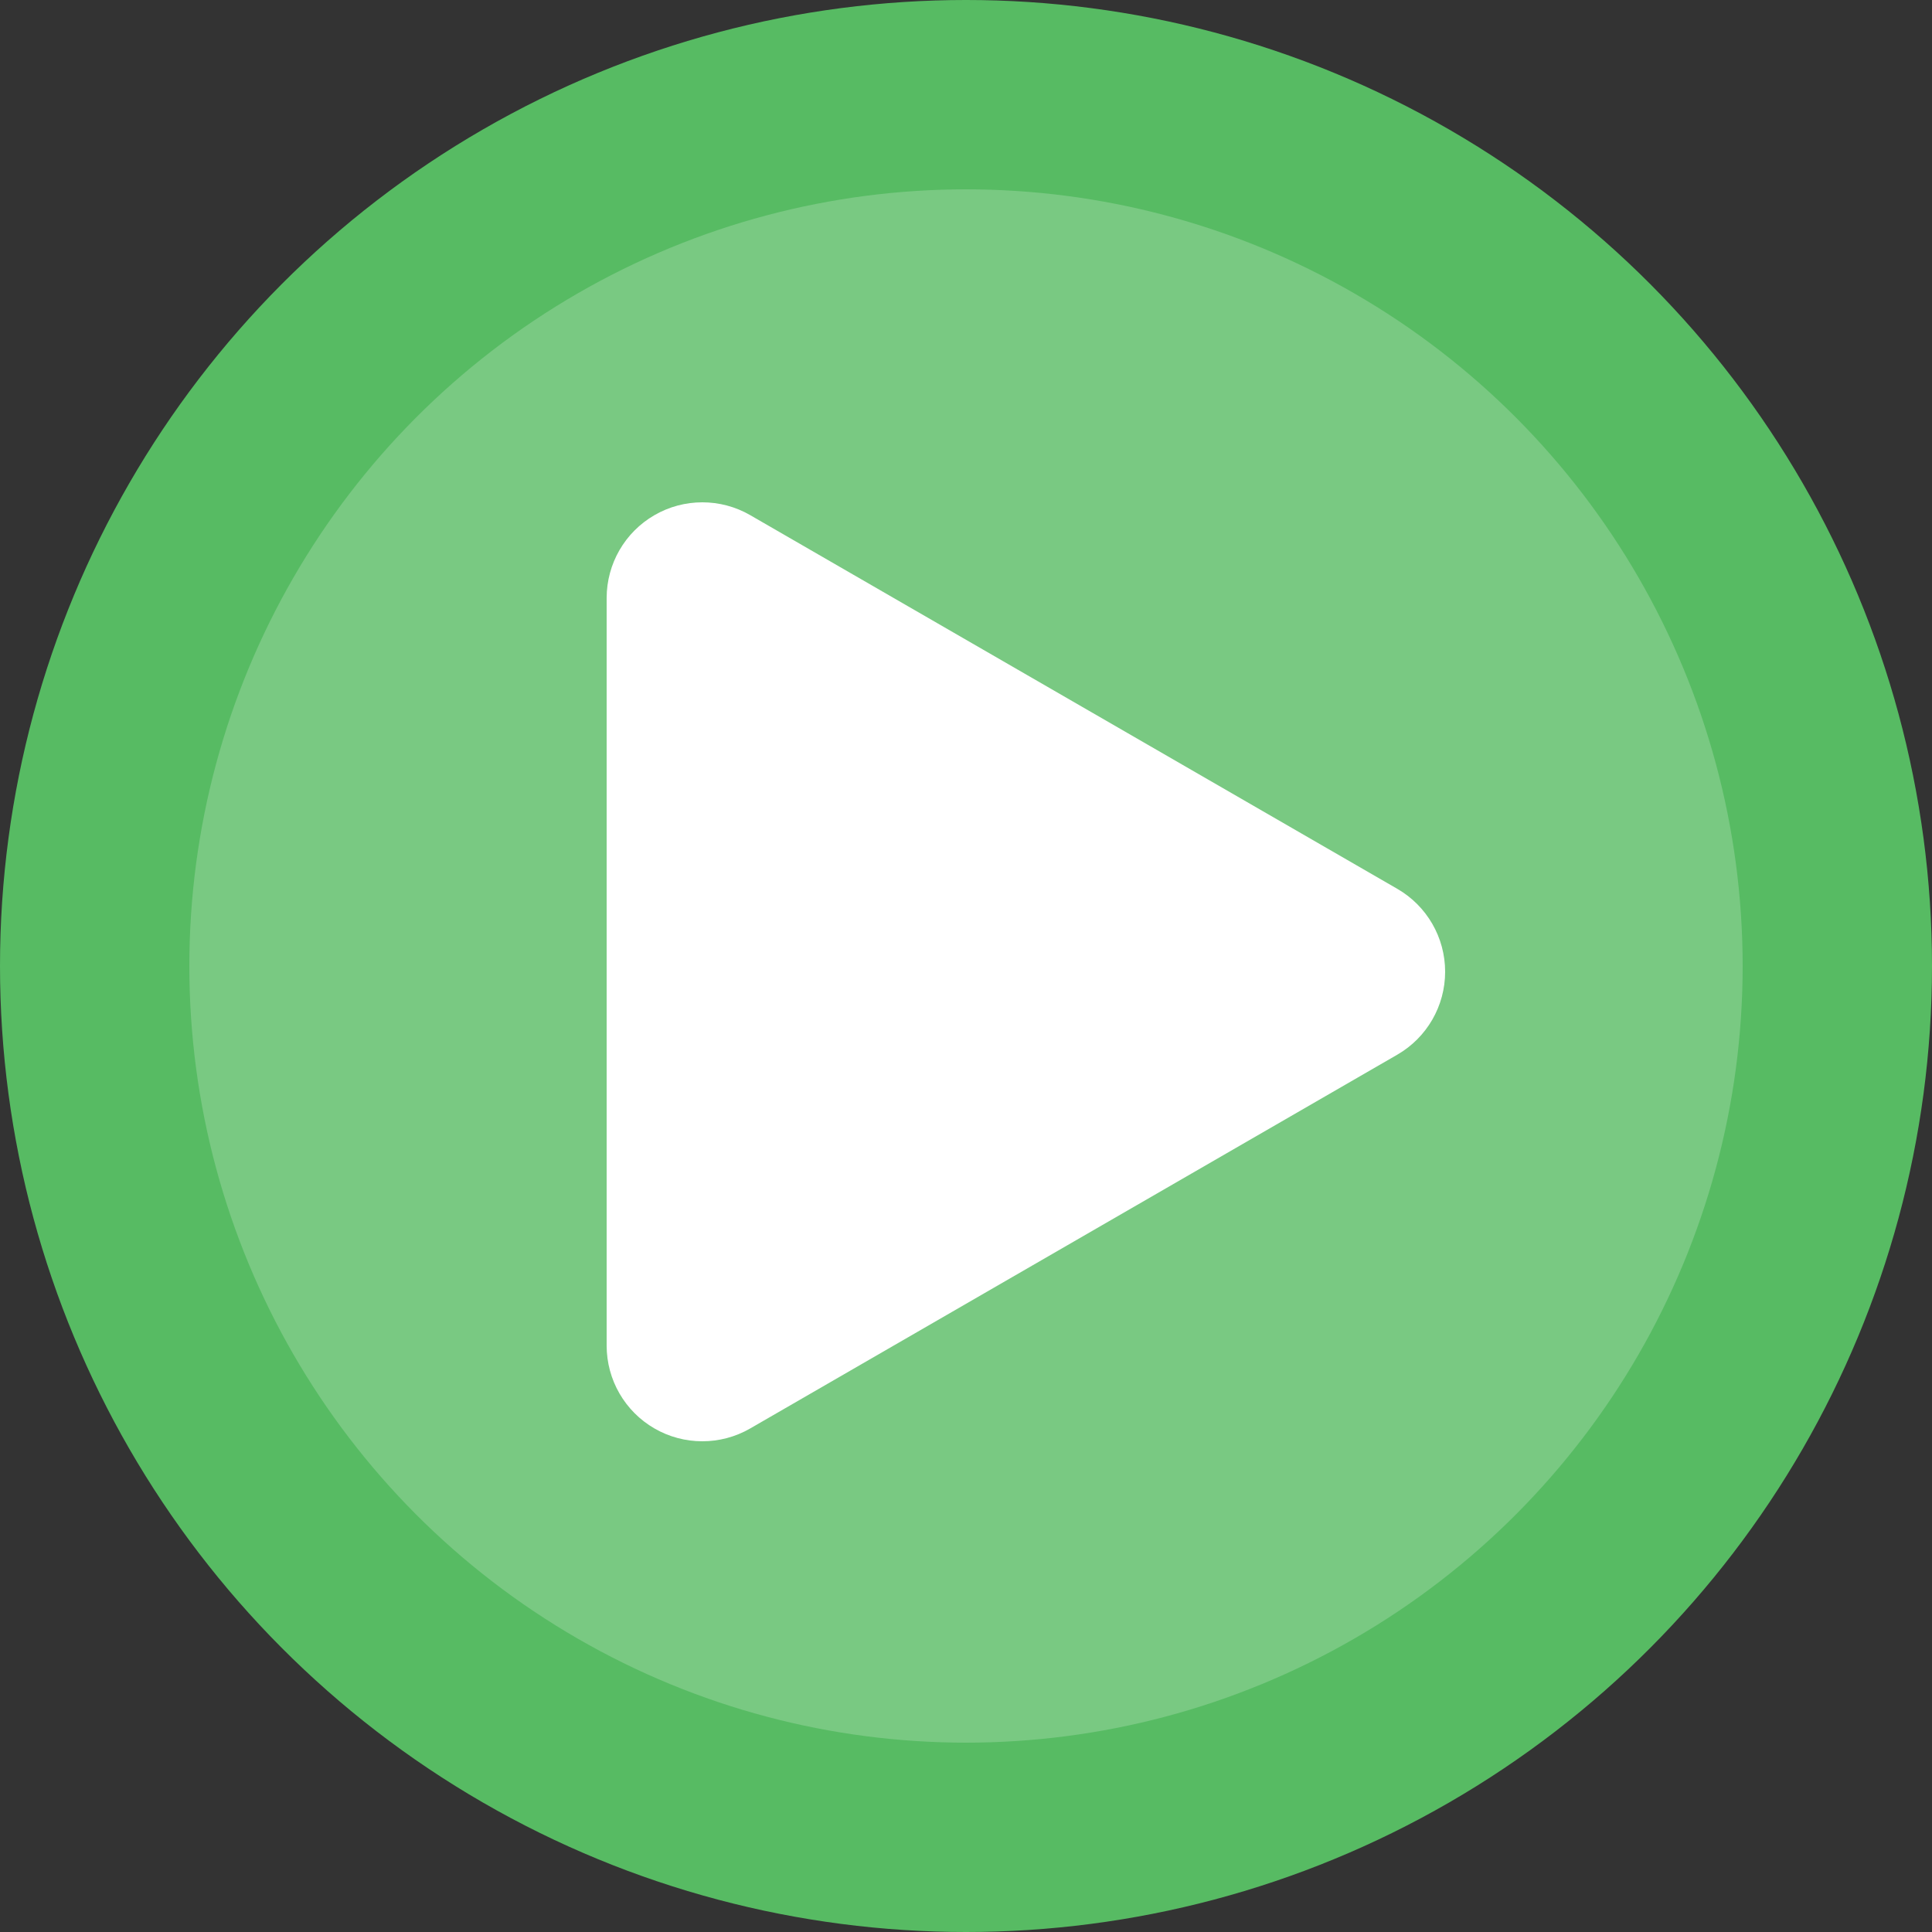 <?xml version="1.0" encoding="UTF-8"?>
<svg width="500px" height="500px" viewBox="0 0 500 500" version="1.1" xmlns="http://www.w3.org/2000/svg" xmlns:xlink="http://www.w3.org/1999/xlink">
    <rect x="0" y="0" width="500" height="500" fill="#333333" stroke="none"/>
    <!-- Generator: Sketch 61 (89581) - https://sketch.com -->
    <title>menu-comprar-plays-spotify</title>
    <desc>Created with Sketch.</desc>
    <g id="Page-1" stroke="none" stroke-width="1" fill="none" fill-rule="evenodd">
        <g id="menu-comprar-plays-spotify" fill-rule="nonzero">
            <g id="Group">
                <circle id="Oval" fill="#57BB63" cx="250" cy="250" r="250"></circle>
                <circle id="Oval" fill="#FFFFFF" opacity="0.2" cx="250" cy="250" r="201"></circle>
            </g>
            <path d="M361.624,230.031 L194.146,133.315 C190.311,131.098 186.043,130 181.761,130 C177.481,130 173.213,131.101 169.383,133.317 C161.715,137.74 157,145.919 157,154.776 L157,348.231 C157,357.086 161.712,365.26 169.383,369.688 C173.213,371.904 177.481,373 181.761,373 C186.043,373 190.311,371.904 194.146,369.688 L361.624,272.947 C369.283,268.52 374,260.345 374,251.485 C374,242.633 369.285,234.458 361.624,230.031 Z" id="Path" fill="#FFFFFF"></path>
        </g>
    </g>
</svg>